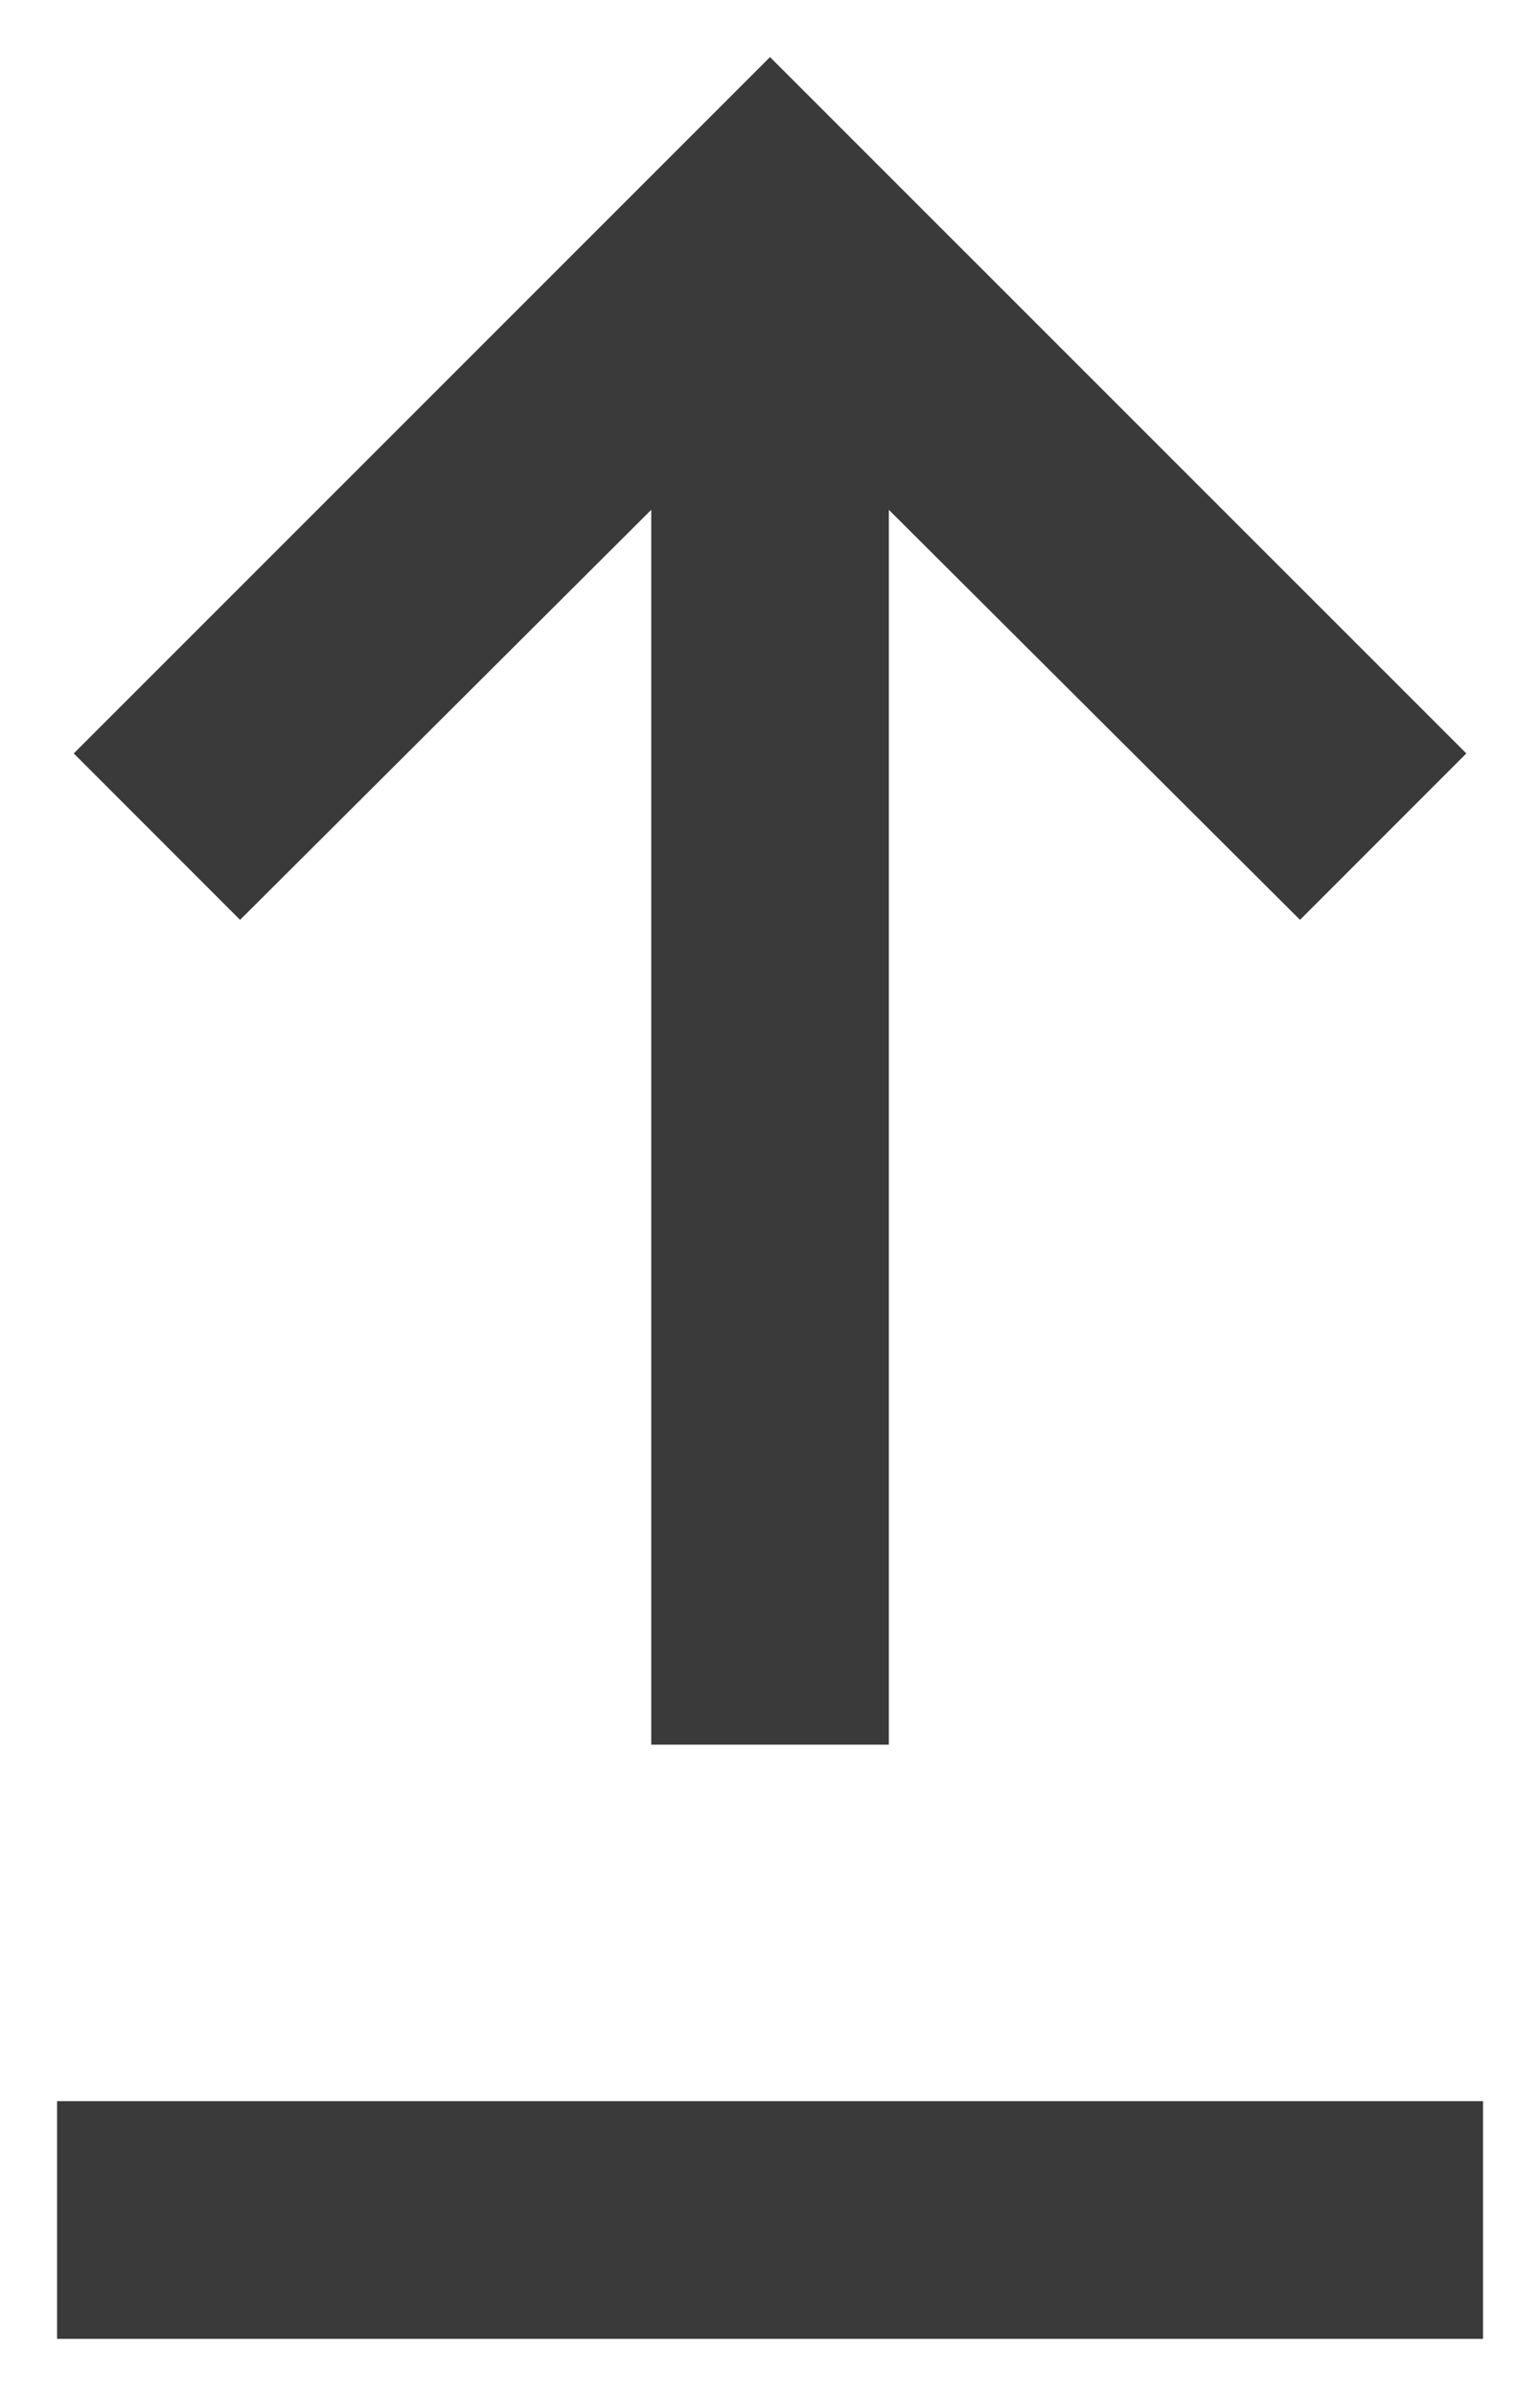 <svg width="18" height="28" viewBox="0 0 18 28" fill="none" xmlns="http://www.w3.org/2000/svg"><path d="M0.667 27.333V24.555H17.334V27.333H0.667ZM7.612 20.389V5.958L2.806 10.75L0.862 8.805L9 0.667L17.139 8.805L15.195 10.75L10.389 5.958V20.389H7.612Z" fill="#3A3A3A"/></svg>